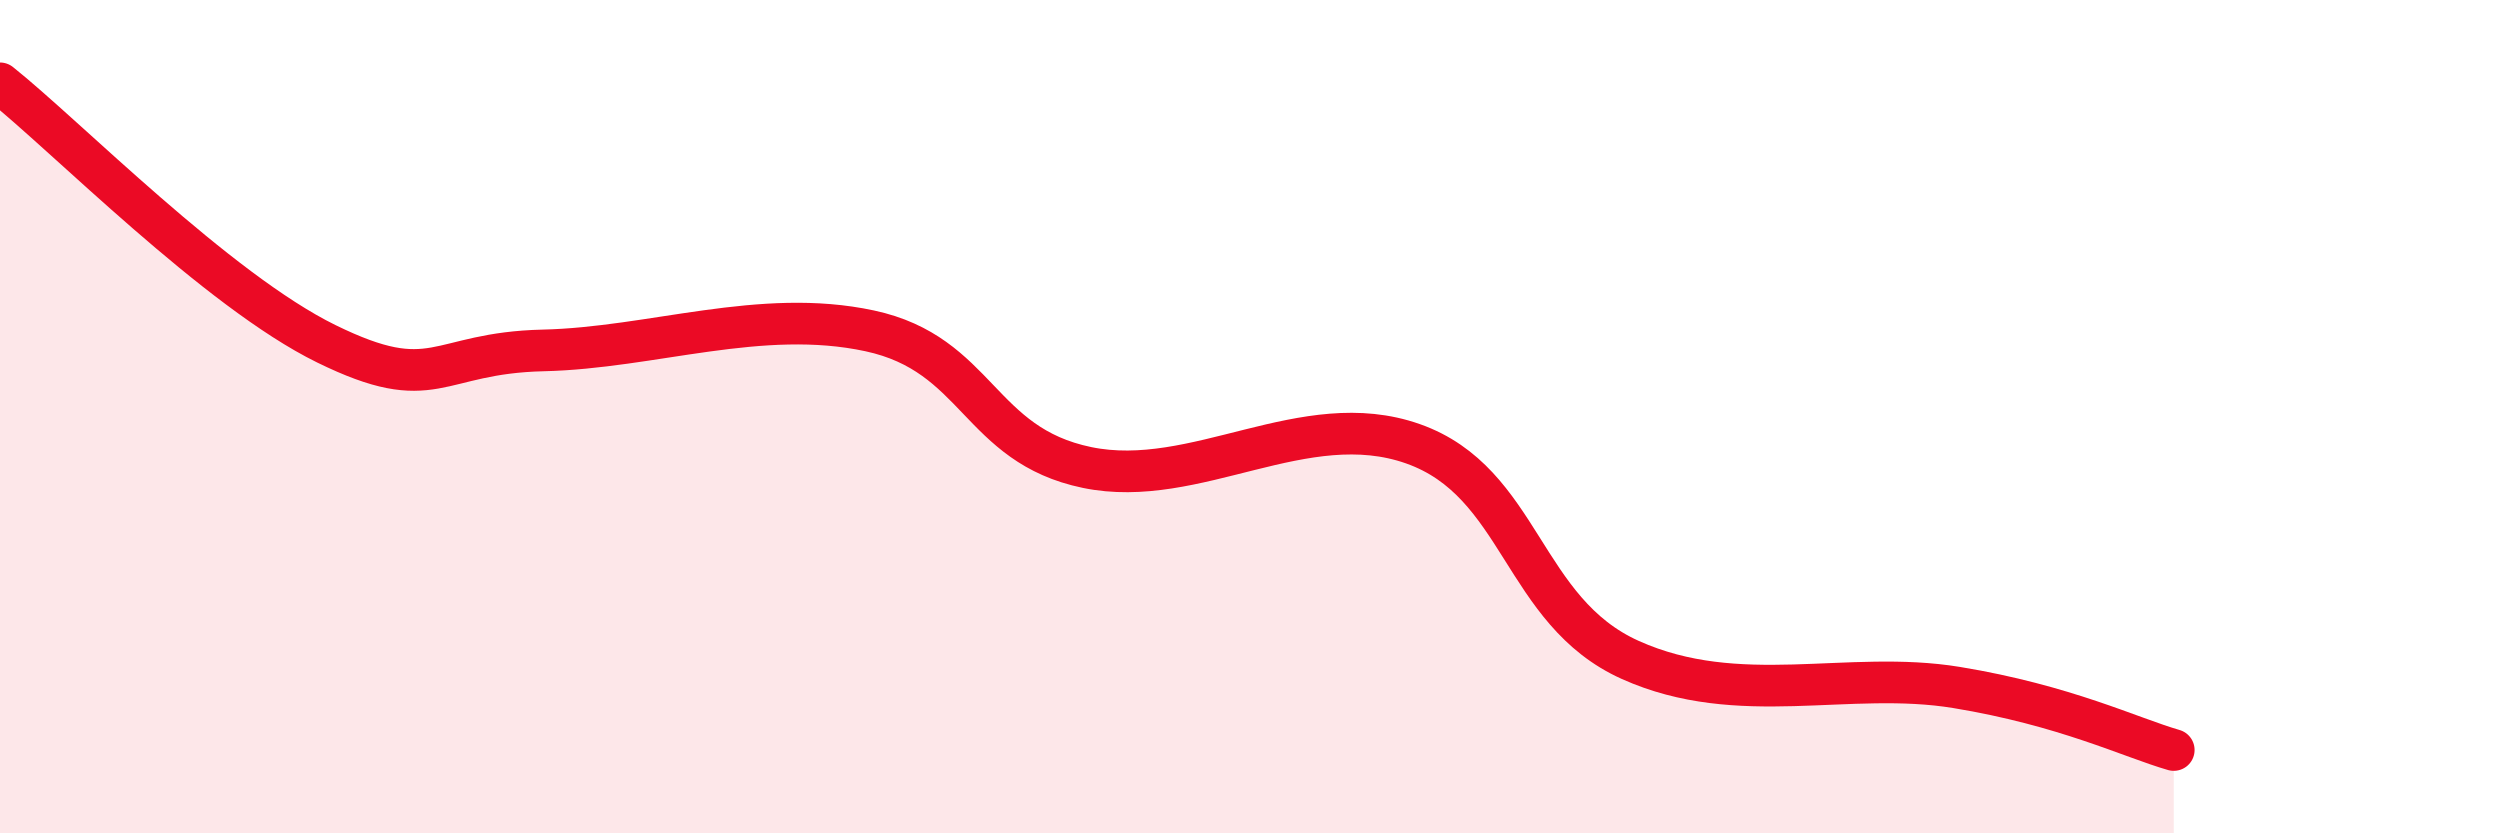 
    <svg width="60" height="20" viewBox="0 0 60 20" xmlns="http://www.w3.org/2000/svg">
      <path
        d="M 0,2 C 1.57,3.25 5.22,6.97 7.83,8.25 C 10.44,9.53 10.43,8.47 13.04,8.41 C 15.65,8.35 18.26,7.38 20.87,7.94 C 23.48,8.5 23.48,10.68 26.09,11.22 C 28.7,11.76 31.3,9.73 33.91,10.65 C 36.52,11.57 36.52,14.67 39.13,15.84 C 41.74,17.01 44.35,16.07 46.96,16.5 C 49.57,16.93 51.13,17.7 52.17,18L52.17 20L0 20Z"
        fill="#EB0A25"
        opacity="0.1"
        stroke-linecap="round"
        stroke-linejoin="round"
      />
      <path
        d="M 0,2 C 1.57,3.25 5.22,6.97 7.83,8.25 C 10.44,9.53 10.43,8.47 13.04,8.41 C 15.65,8.35 18.26,7.38 20.87,7.94 C 23.48,8.5 23.48,10.68 26.09,11.22 C 28.7,11.76 31.3,9.73 33.91,10.65 C 36.52,11.57 36.52,14.67 39.13,15.84 C 41.74,17.01 44.35,16.07 46.96,16.5 C 49.57,16.93 51.13,17.7 52.17,18"
        stroke="#EB0A25"
        stroke-width="1"
        fill="none"
        stroke-linecap="round"
        stroke-linejoin="round"
      />
    </svg>
  